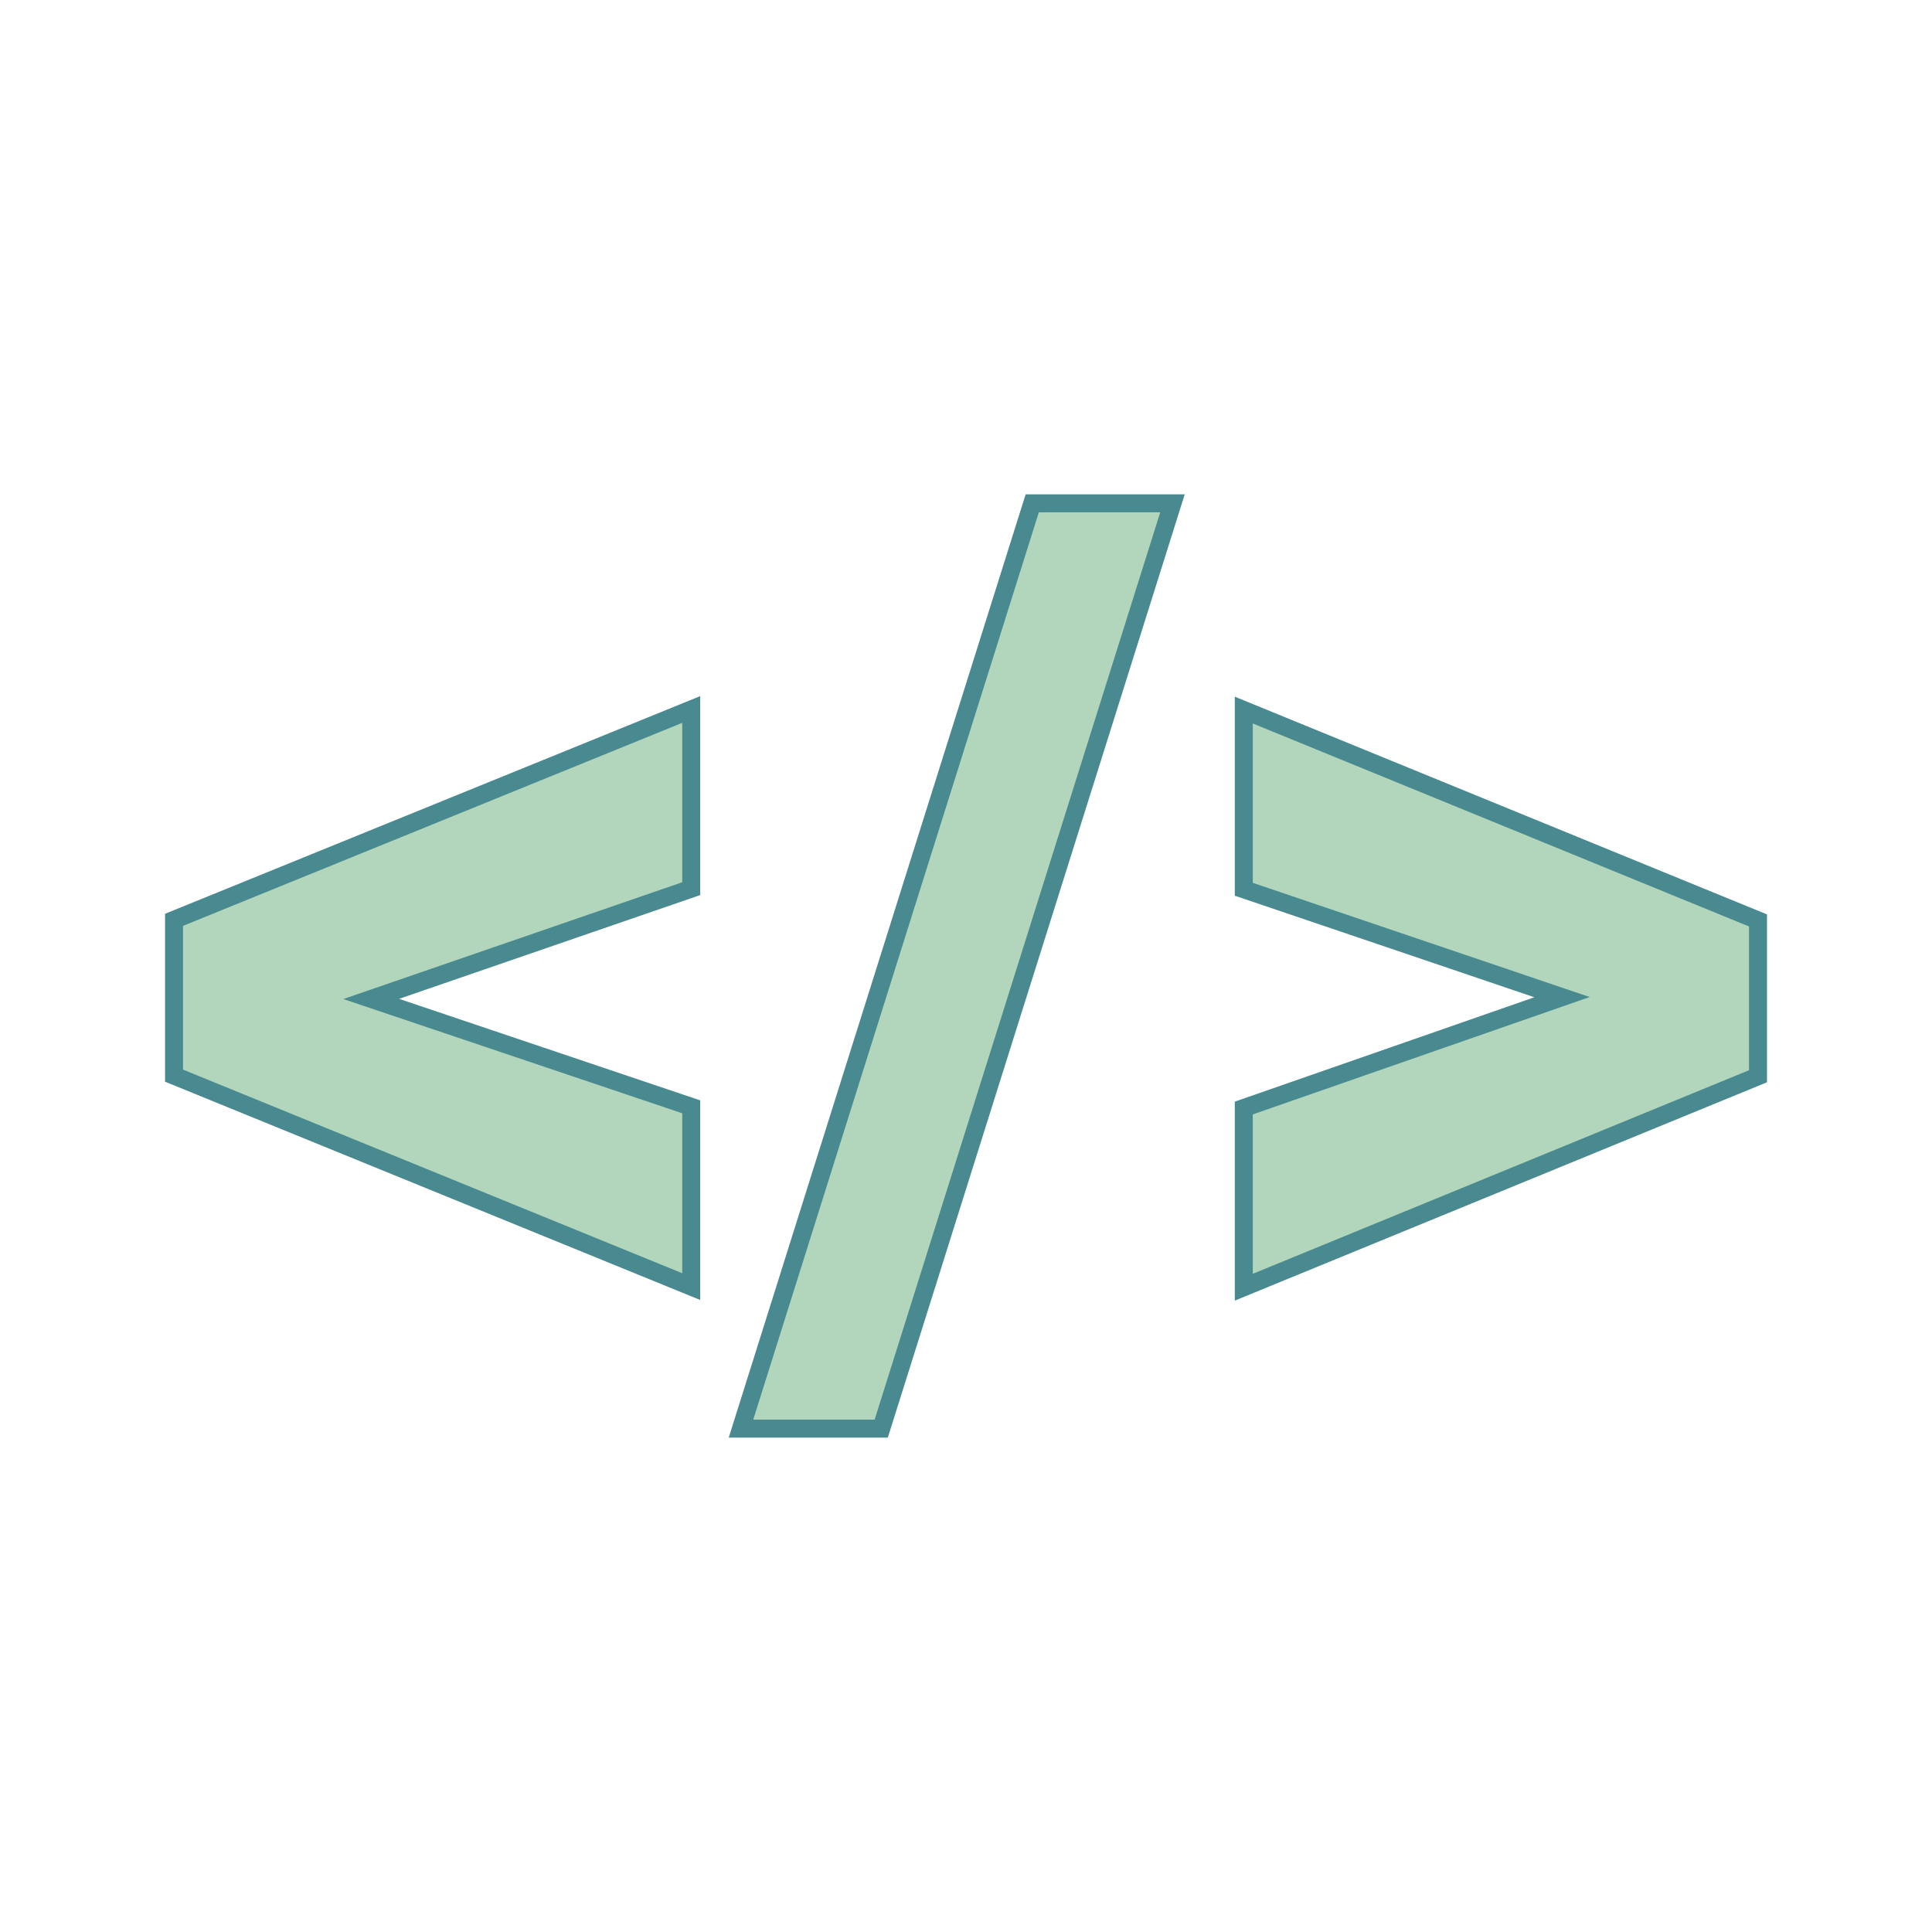 <svg xmlns="http://www.w3.org/2000/svg" version="1.1" xmlns:xlink="http://www.w3.org/1999/xlink" width="200" height="200"><svg xmlns="http://www.w3.org/2000/svg" version="1.1" xmlns:xlink="http://www.w3.org/1999/xlink" viewBox="0 0 200 200"><rect width="200" height="200" fill="url('#gradient')"></rect><defs><linearGradient id="SvgjsLinearGradient1040" gradientTransform="rotate(101 0.5 0.5)"><stop offset="0%" stop-color="#697f83"></stop><stop offset="100%" stop-color="#161f2f"></stop></linearGradient></defs><g><g fill="#b1d6bb" transform="matrix(6.204,0,0,6.204,15.224,140.324)" stroke="#498990" stroke-width="0.3"><path d="M9.08-7.79L3.74-5.95L9.08-4.15L9.08-1.15L0.45-4.67L0.45-7.27L9.08-10.78L9.08-7.79ZM17.11-14.22L12.25 1.22L9.91 1.22L14.77-14.22L17.11-14.22ZM18.30-4.13L23.61-5.98L18.30-7.78L18.30-10.77L26.88-7.26L26.88-4.66L18.30-1.14L18.30-4.13Z"></path></g></g></svg><style>@media (prefers-color-scheme: light) { :root { filter: none; } }
@media (prefers-color-scheme: dark) { :root { filter: none; } }
</style></svg>